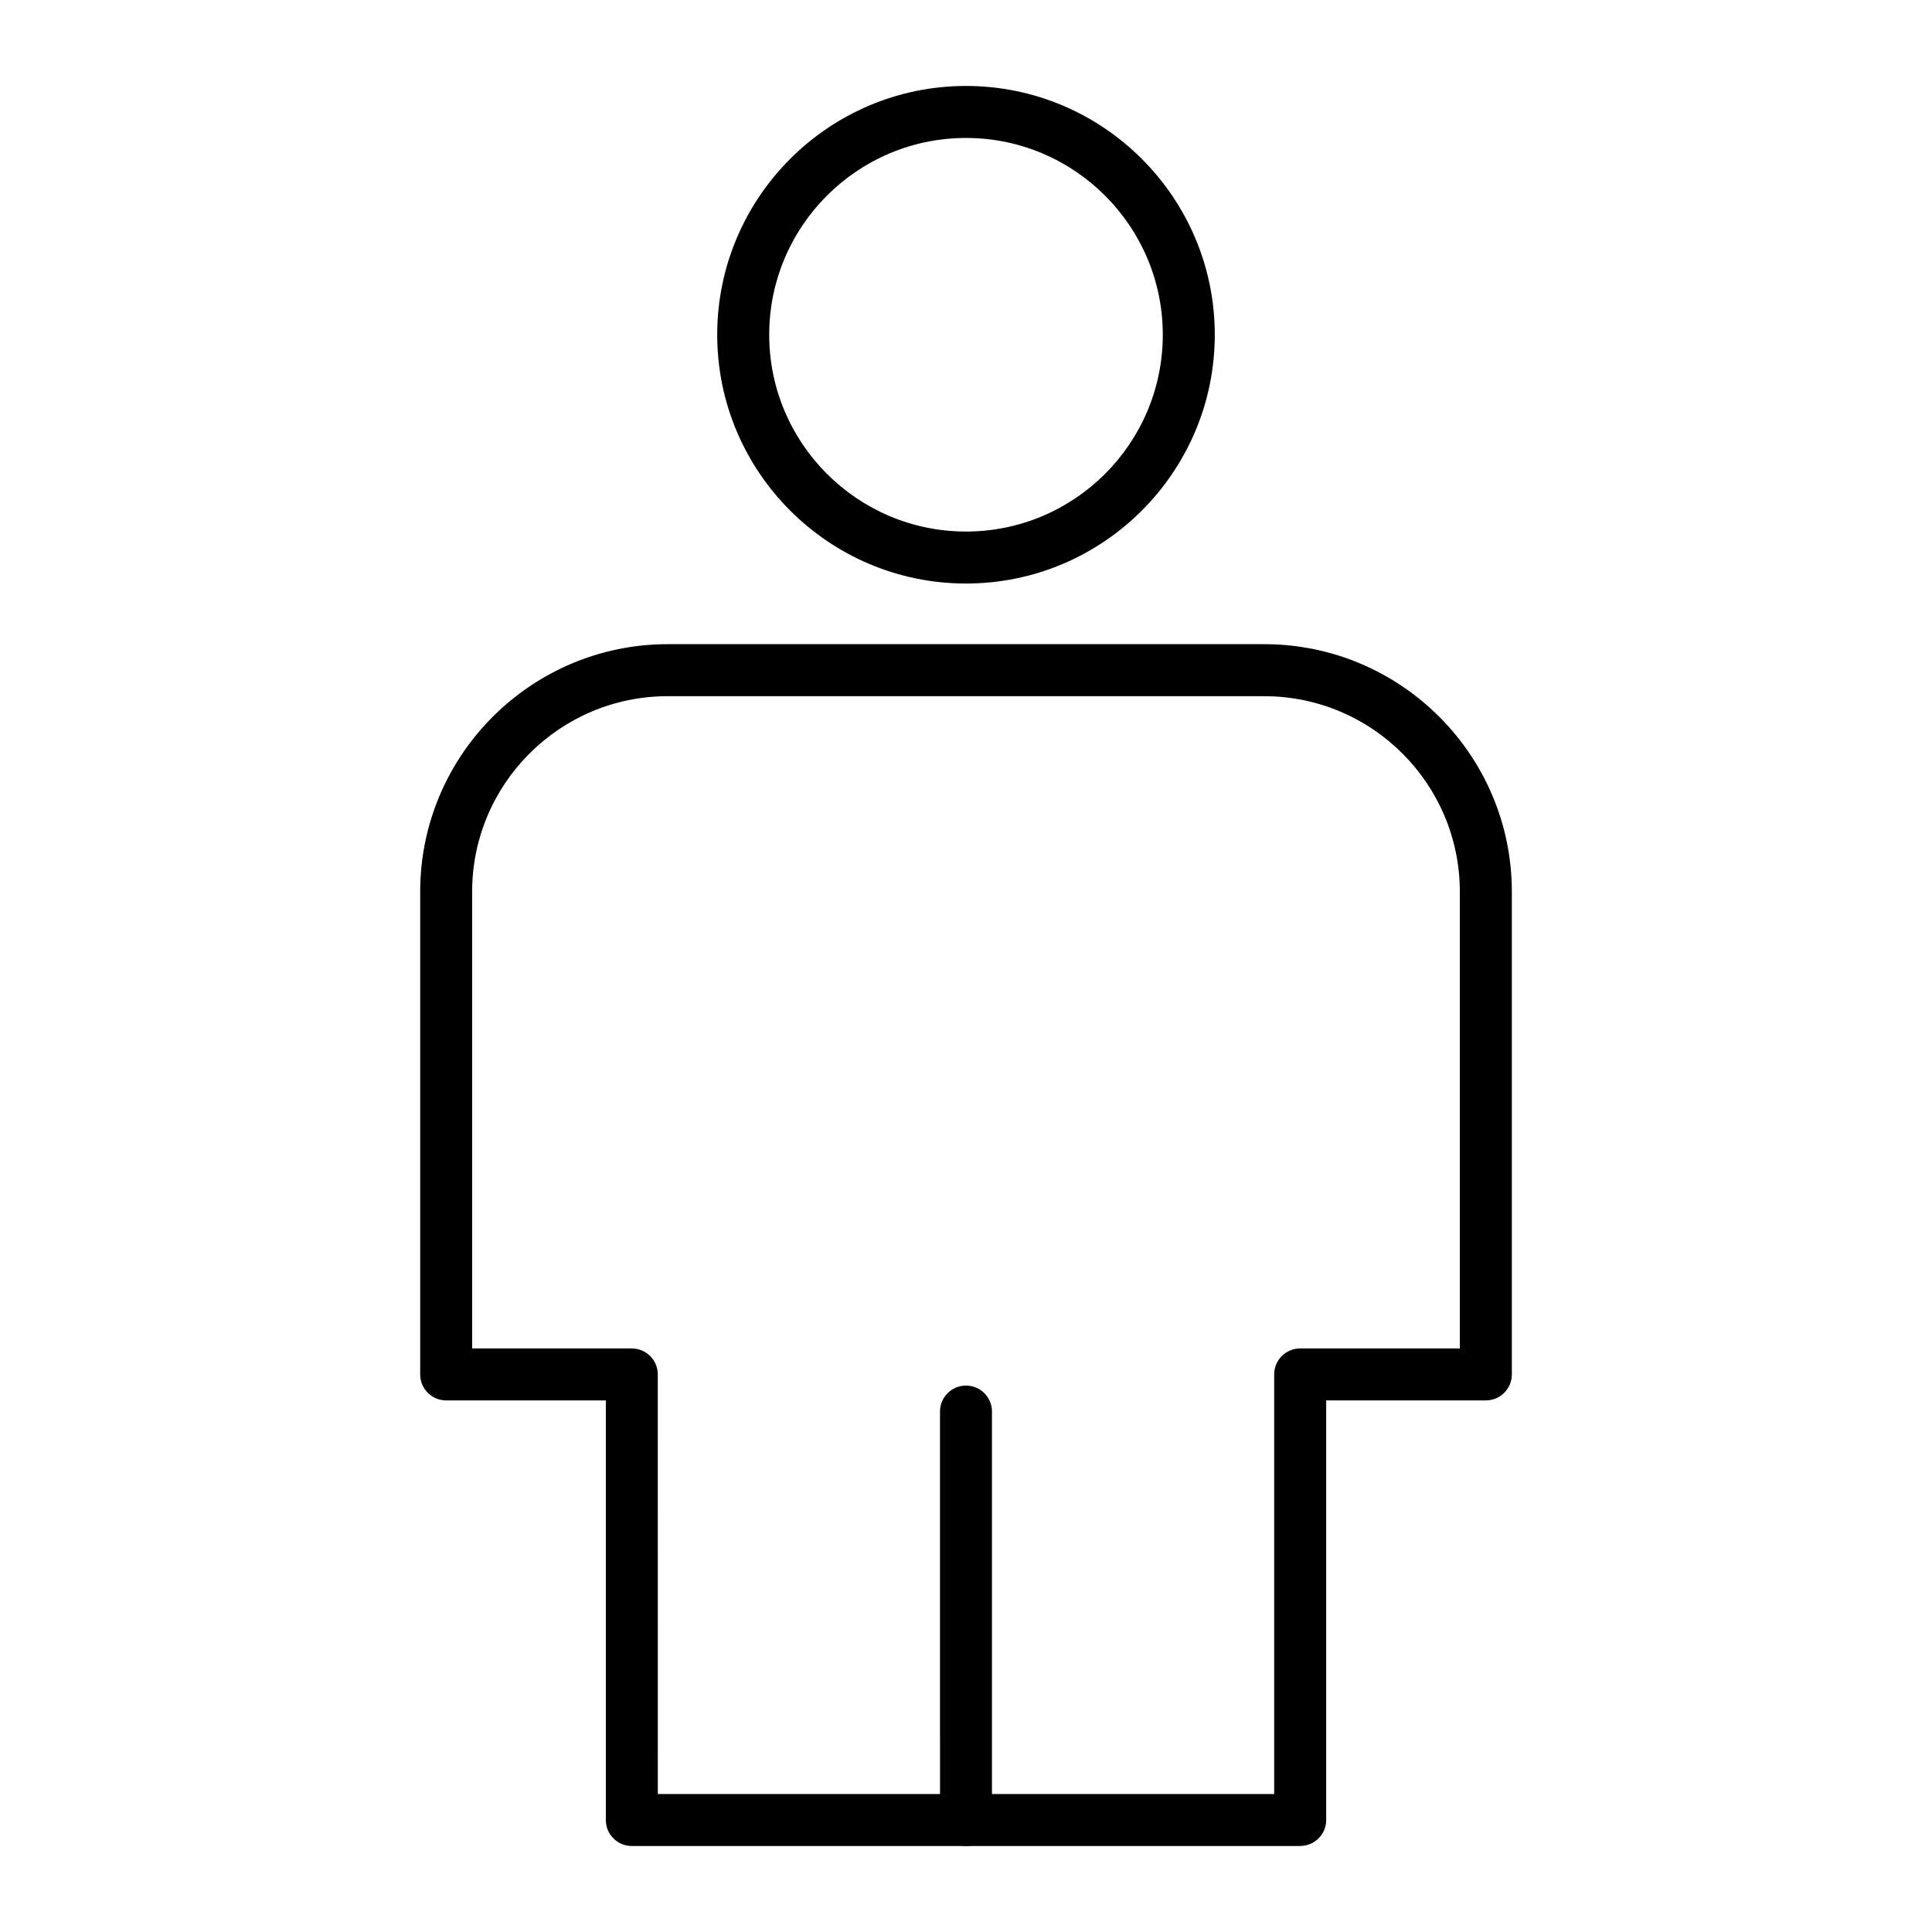 <?xml version="1.0" encoding="UTF-8"?>
<!-- Uploaded to: SVG Repo, www.svgrepo.com, Generator: SVG Repo Mixer Tools -->
<svg fill="#000000" width="800px" height="800px" version="1.1" viewBox="144 144 512 512" xmlns="http://www.w3.org/2000/svg">
 <g>
  <path d="m488.56 633.21h-177.12c-3.805 0-6.887-3.082-6.887-6.887v-111.2h-42.312c-3.805 0-6.887-3.082-6.887-6.887v-127.92c0-36.172 29.426-65.602 65.598-65.602h158.1c36.172 0 65.602 29.43 65.602 65.602v127.92c0 3.805-3.082 6.887-6.887 6.887h-42.312v111.19c-0.004 3.805-3.086 6.887-6.891 6.887zm-170.23-13.777h163.34v-111.19c0-3.805 3.082-6.887 6.887-6.887h42.312v-121.03c0-28.578-23.25-51.824-51.824-51.824l-158.1-0.004c-28.574 0-51.824 23.25-51.824 51.828v121.03h42.312c3.805 0 6.887 3.082 6.887 6.887z"/>
  <path d="m400 298.64c-36.352 0-65.93-29.574-65.93-65.93 0-36.352 29.574-65.93 65.93-65.93 36.352 0 65.93 29.574 65.93 65.93-0.004 36.355-29.578 65.93-65.93 65.93zm0-118.08c-28.758 0-52.152 23.395-52.152 52.152s23.395 52.152 52.152 52.152 52.152-23.395 52.152-52.152-23.395-52.152-52.152-52.152z"/>
  <path d="m400 633.21c-3.805 0-6.887-3.082-6.887-6.887l-0.004-108.24c0-3.805 3.082-6.887 6.887-6.887 3.805 0 6.887 3.082 6.887 6.887v108.24c0.004 3.805-3.082 6.887-6.883 6.887z"/>
 </g>
</svg>